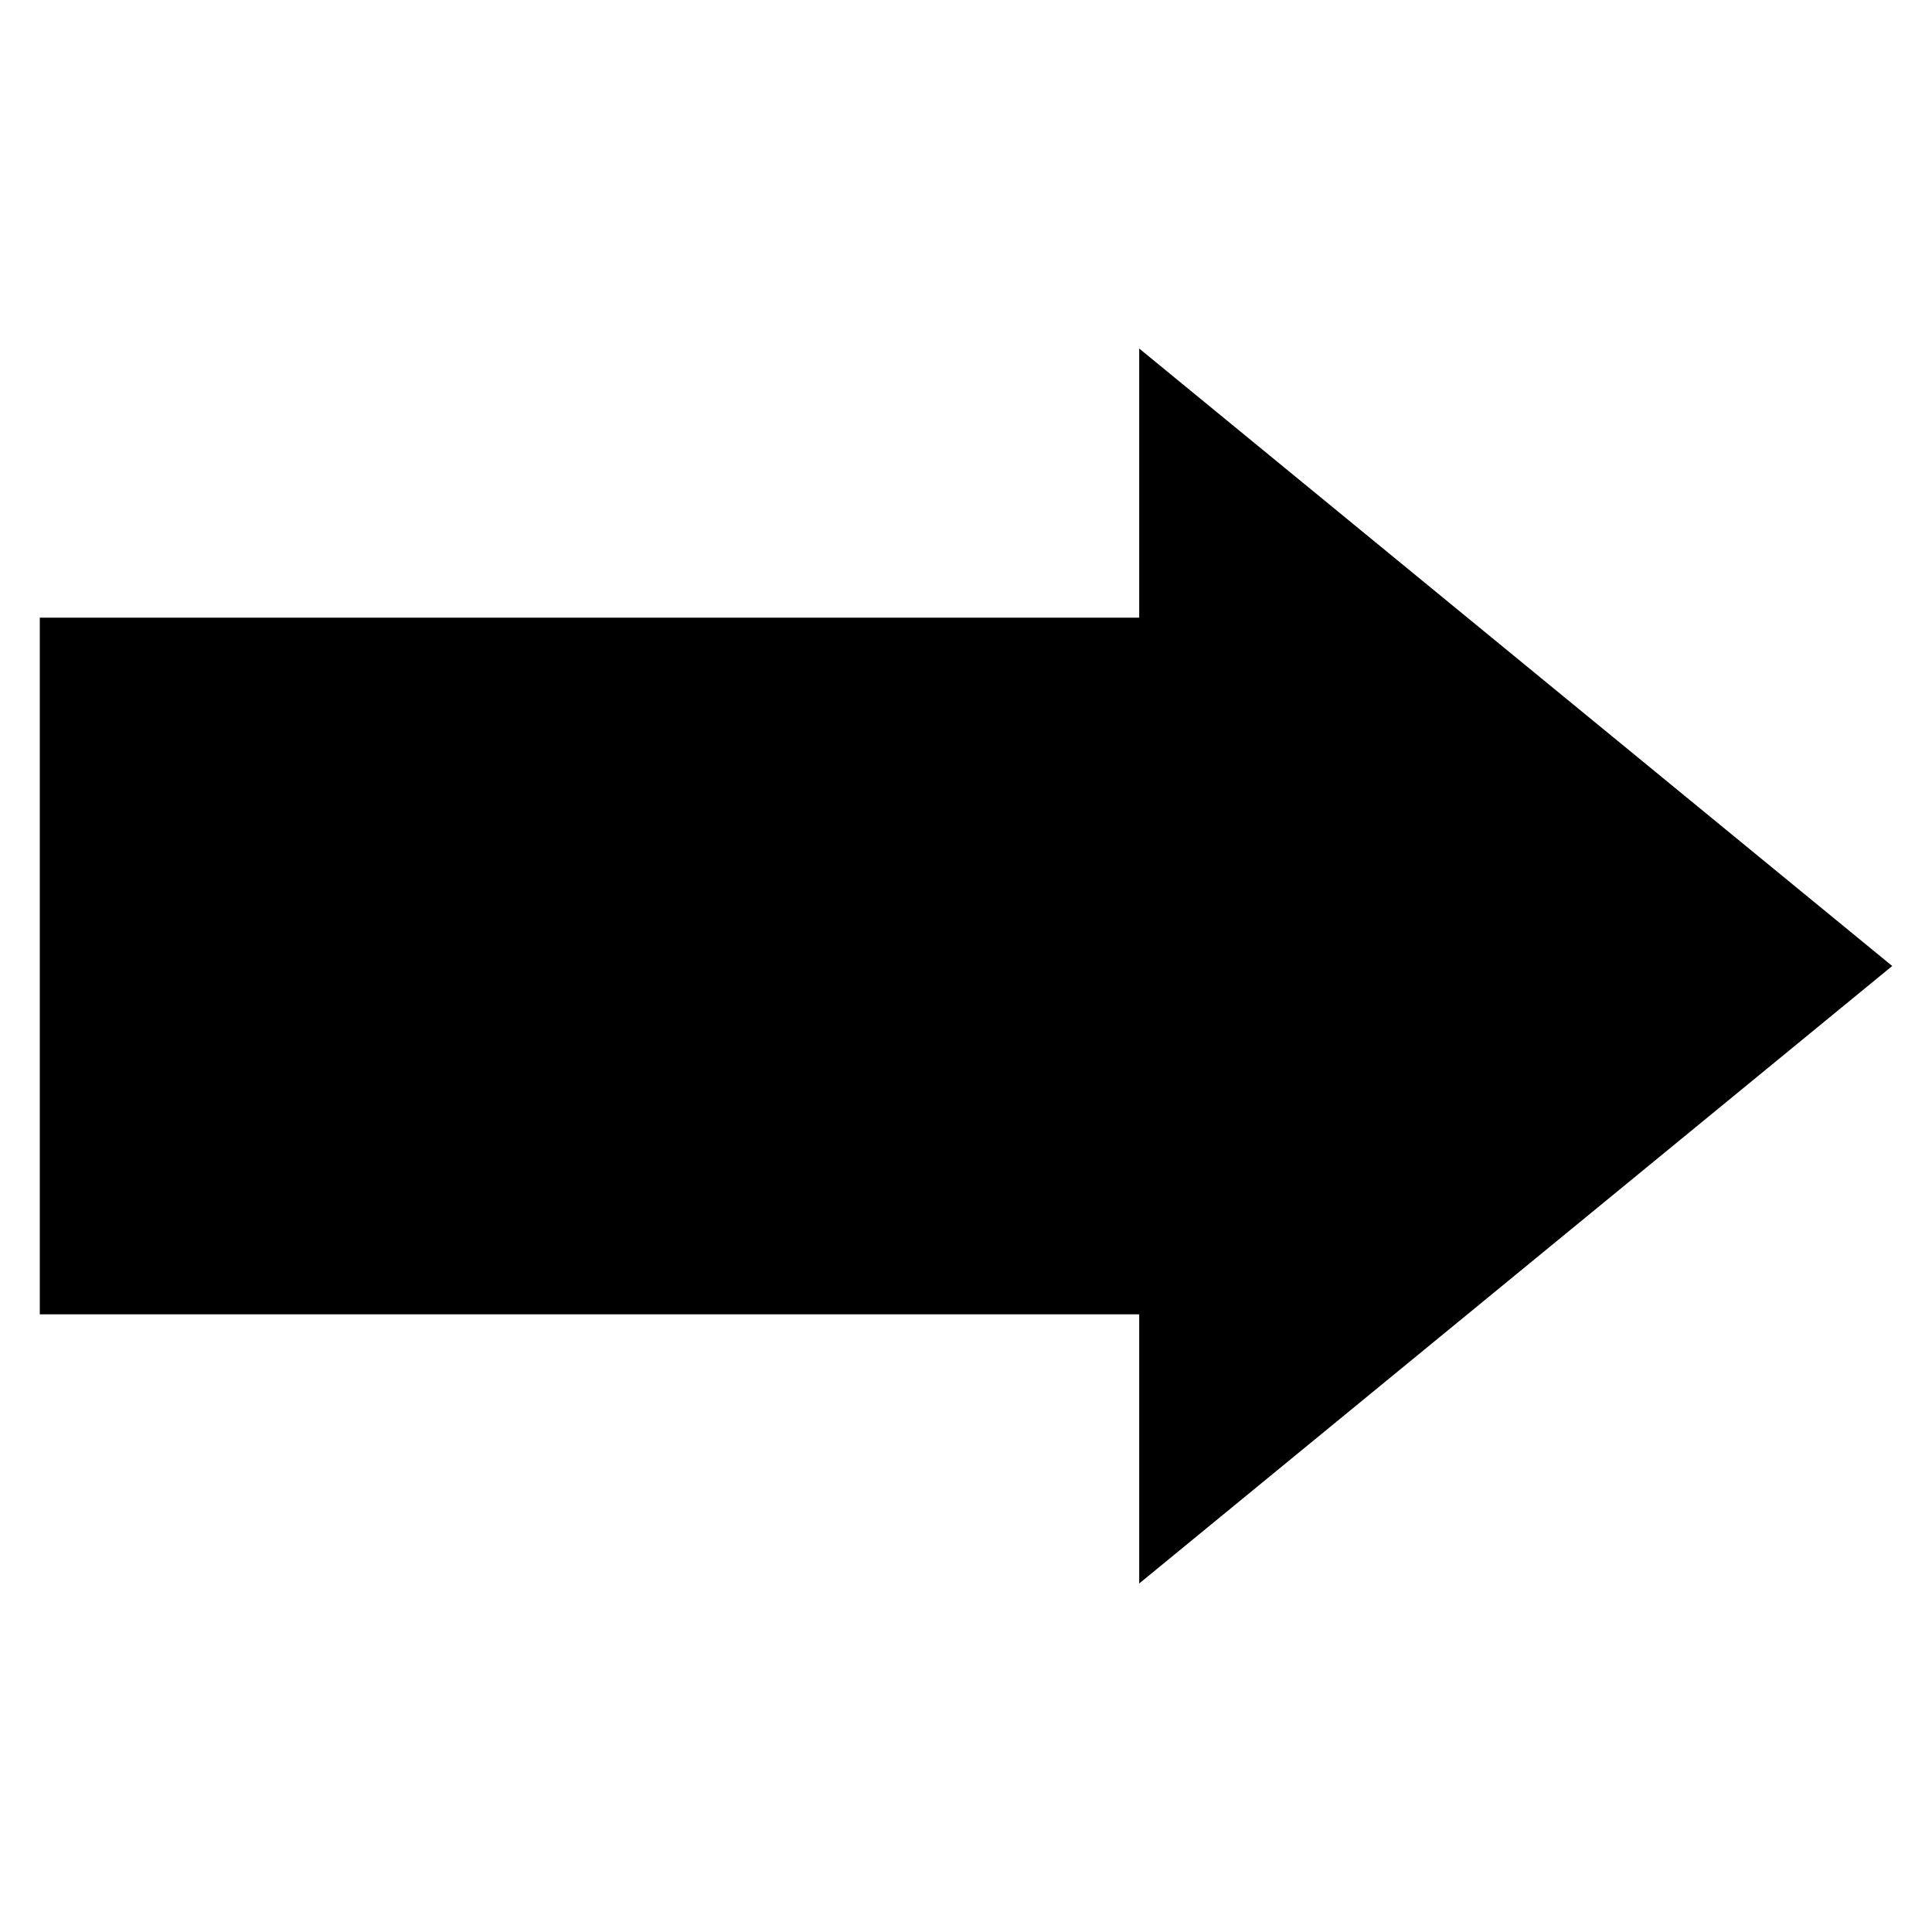 <svg id="Layer_1" data-name="Layer 1" xmlns="http://www.w3.org/2000/svg" viewBox="0 0 200 200"><g id="Ico_White_Arrow" data-name="Ico White Arrow"><path id="Union_1" data-name="Union 1" d="M117.93,136.059H4.119V63.941H117.93V36.079L195.881,100,117.93,163.921Z"/></g></svg>